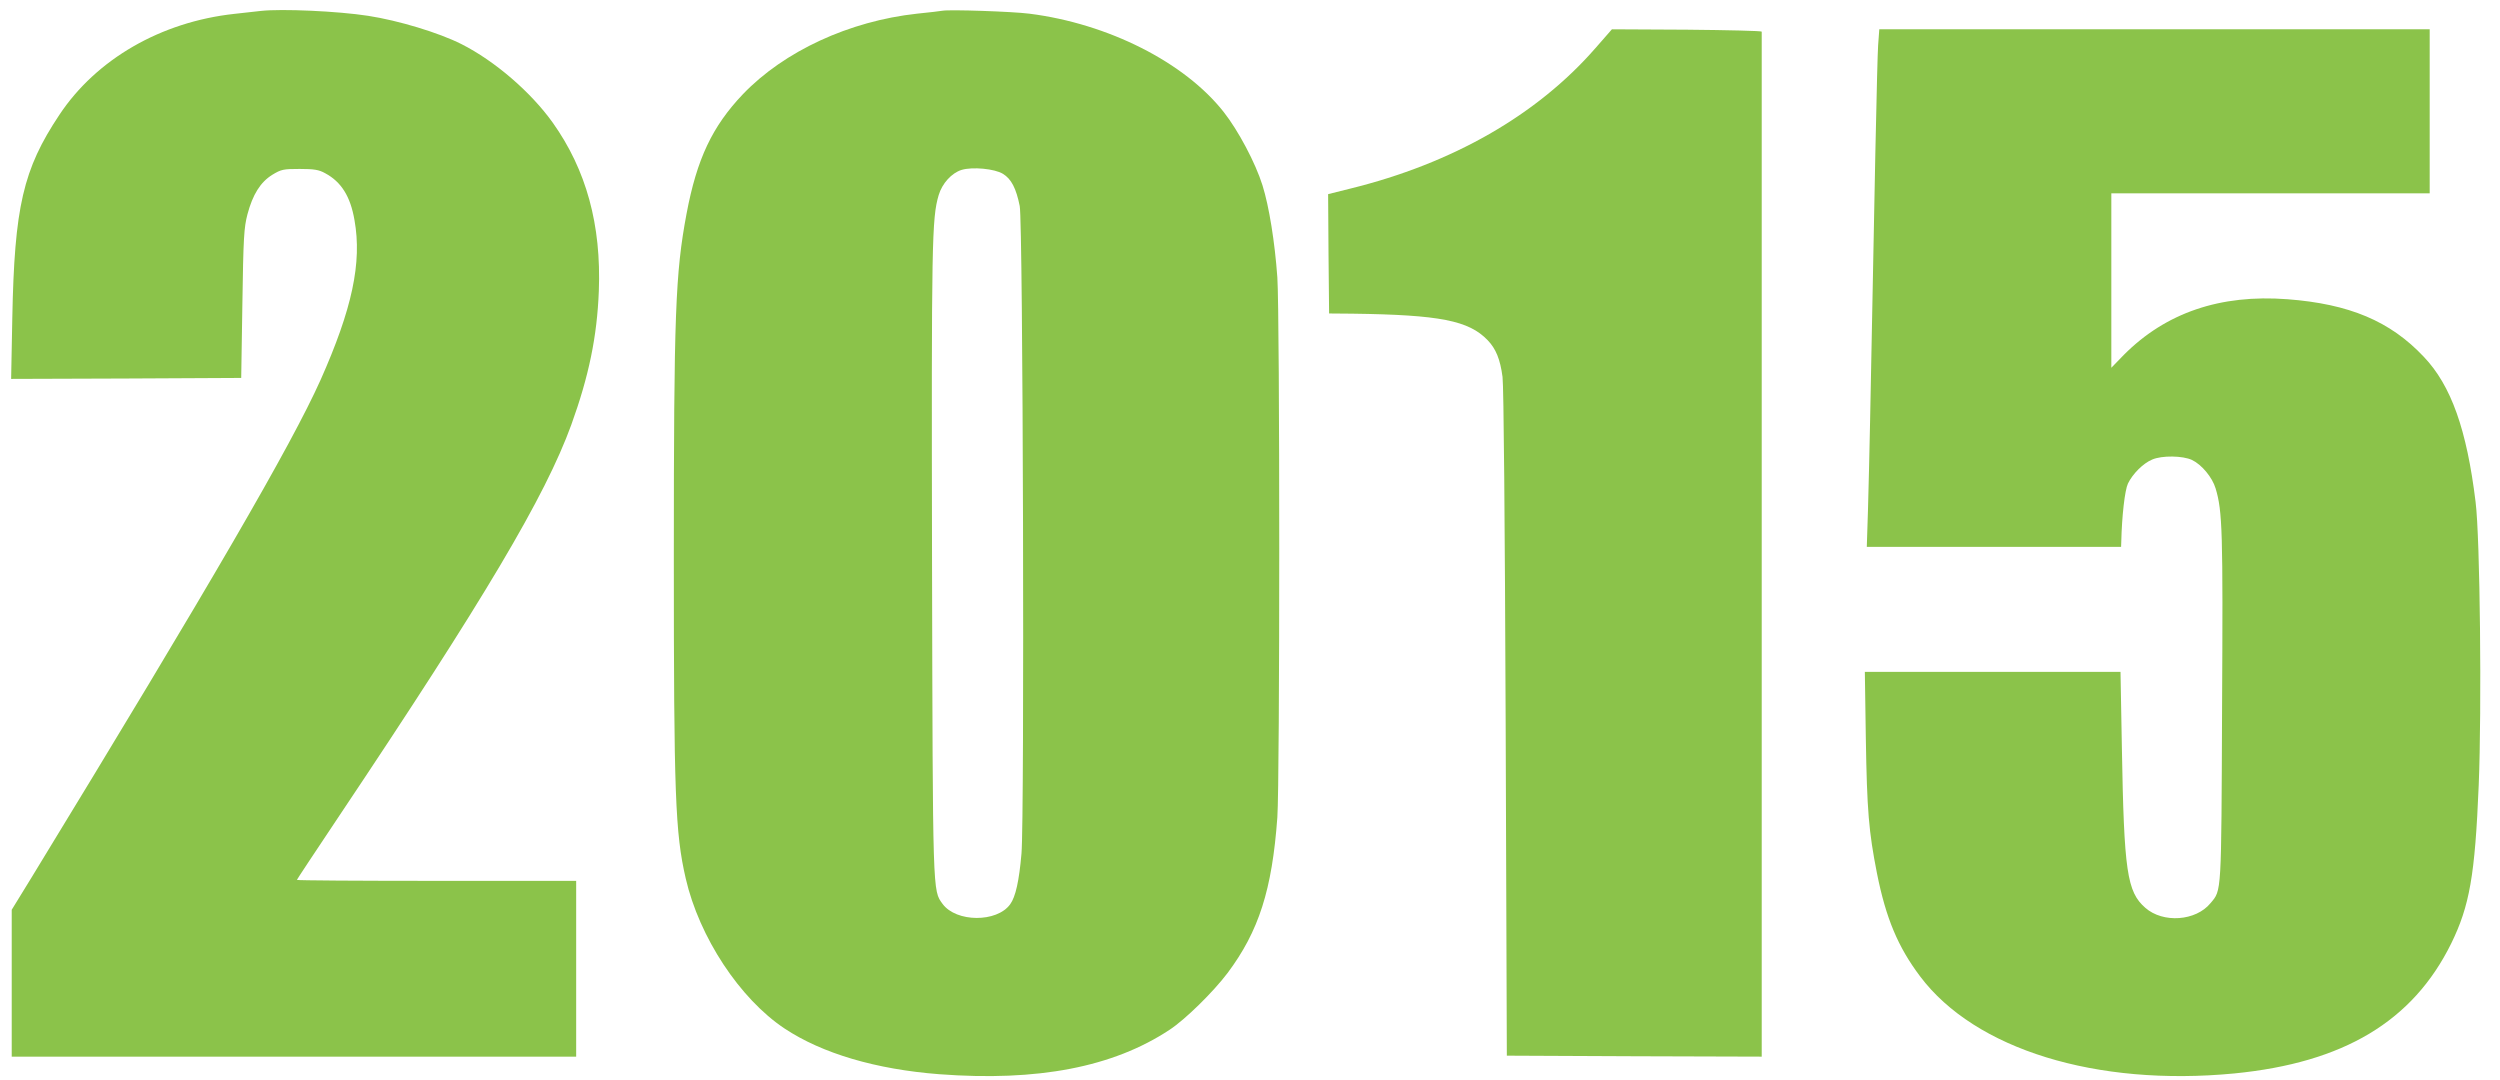 <?xml version="1.0" standalone="no"?>
<!DOCTYPE svg PUBLIC "-//W3C//DTD SVG 20010904//EN"
 "http://www.w3.org/TR/2001/REC-SVG-20010904/DTD/svg10.dtd">
<svg version="1.0" xmlns="http://www.w3.org/2000/svg"
 width="1280pt" height="553pt" viewBox="0 0 1280 553"
 preserveAspectRatio="xMidYMid meet">
<g transform="translate(0,553) scale(0.1,-0.1)"
fill="#8bc34a" stroke="none">
<path d="M1335 5474 c-16 -2 -77 -9 -135 -15 -376 -41 -707 -232 -896 -517
-186 -279 -230 -471 -241 -1040 l-6 -312 589 2 589 3 6 380 c5 338 8 389 26
458 27 101 66 164 127 202 46 28 57 30 140 30 74 0 99 -4 131 -22 82 -44 129
-118 150 -240 39 -218 -12 -455 -174 -819 -150 -334 -556 -1034 -1479 -2546
l-102 -166 0 -376 0 -376 1445 0 1445 0 0 450 0 450 -715 0 c-393 0 -715 2
-715 5 0 2 96 147 213 322 748 1118 1059 1642 1192 2008 90 249 132 452 141
685 13 339 -64 620 -236 862 -112 157 -297 316 -467 402 -117 59 -323 121
-478 145 -155 24 -443 37 -550 25z"/>
<path d="M4825 5475 c-11 -2 -69 -9 -130 -15 -347 -38 -680 -192 -891 -412
-157 -165 -236 -331 -289 -613 -57 -305 -65 -507 -65 -1758 0 -1217 7 -1411
61 -1645 69 -300 277 -616 506 -768 193 -128 468 -209 792 -234 504 -38 890
36 1180 228 79 52 222 192 296 290 160 214 228 425 255 797 13 184 13 2571 0
2765 -13 181 -42 362 -76 471 -36 115 -124 281 -199 376 -200 254 -591 452
-995 503 -86 11 -408 22 -445 15z m310 -835 c43 -26 68 -75 86 -165 17 -82 25
-3132 9 -3315 -12 -139 -30 -222 -58 -260 -68 -94 -276 -93 -346 2 -51 71 -50
31 -54 1758 -3 1637 -1 1752 34 1871 18 60 66 113 117 129 56 17 170 6 212
-20z"/>
<path d="M8169 5284 c-299 -343 -732 -591 -1257 -720 l-112 -28 2 -305 3 -306
120 -1 c447 -6 595 -35 692 -136 42 -44 64 -97 76 -188 6 -46 12 -737 16
-1775 l6 -1700 653 -3 652 -2 0 2620 c0 1441 0 2623 0 2628 0 4 -173 8 -383
10 l-384 2 -84 -96z"/>
<path d="M9616 5298 c-5 -71 -19 -751 -41 -1918 -3 -151 -8 -359 -11 -462 l-6
-188 651 0 651 0 1 28 c3 130 18 262 34 296 24 50 78 104 124 123 50 22 157
20 204 -2 50 -24 104 -89 121 -146 35 -116 38 -219 33 -1124 -4 -961 -2 -931
-59 -999 -75 -92 -243 -104 -334 -24 -94 82 -109 186 -120 820 l-7 388 -655 0
-654 0 5 -338 c6 -374 15 -479 57 -693 46 -231 108 -378 221 -528 281 -374
902 -565 1609 -497 559 55 913 266 1110 665 94 192 122 348 141 811 16 388 7
1269 -16 1450 -45 370 -125 596 -265 743 -172 183 -382 271 -699 295 -343 26
-622 -69 -837 -285 l-64 -66 0 447 0 446 815 0 815 0 0 420 0 420 -1409 0
-1409 0 -6 -82z"/>
</g>
</svg>

